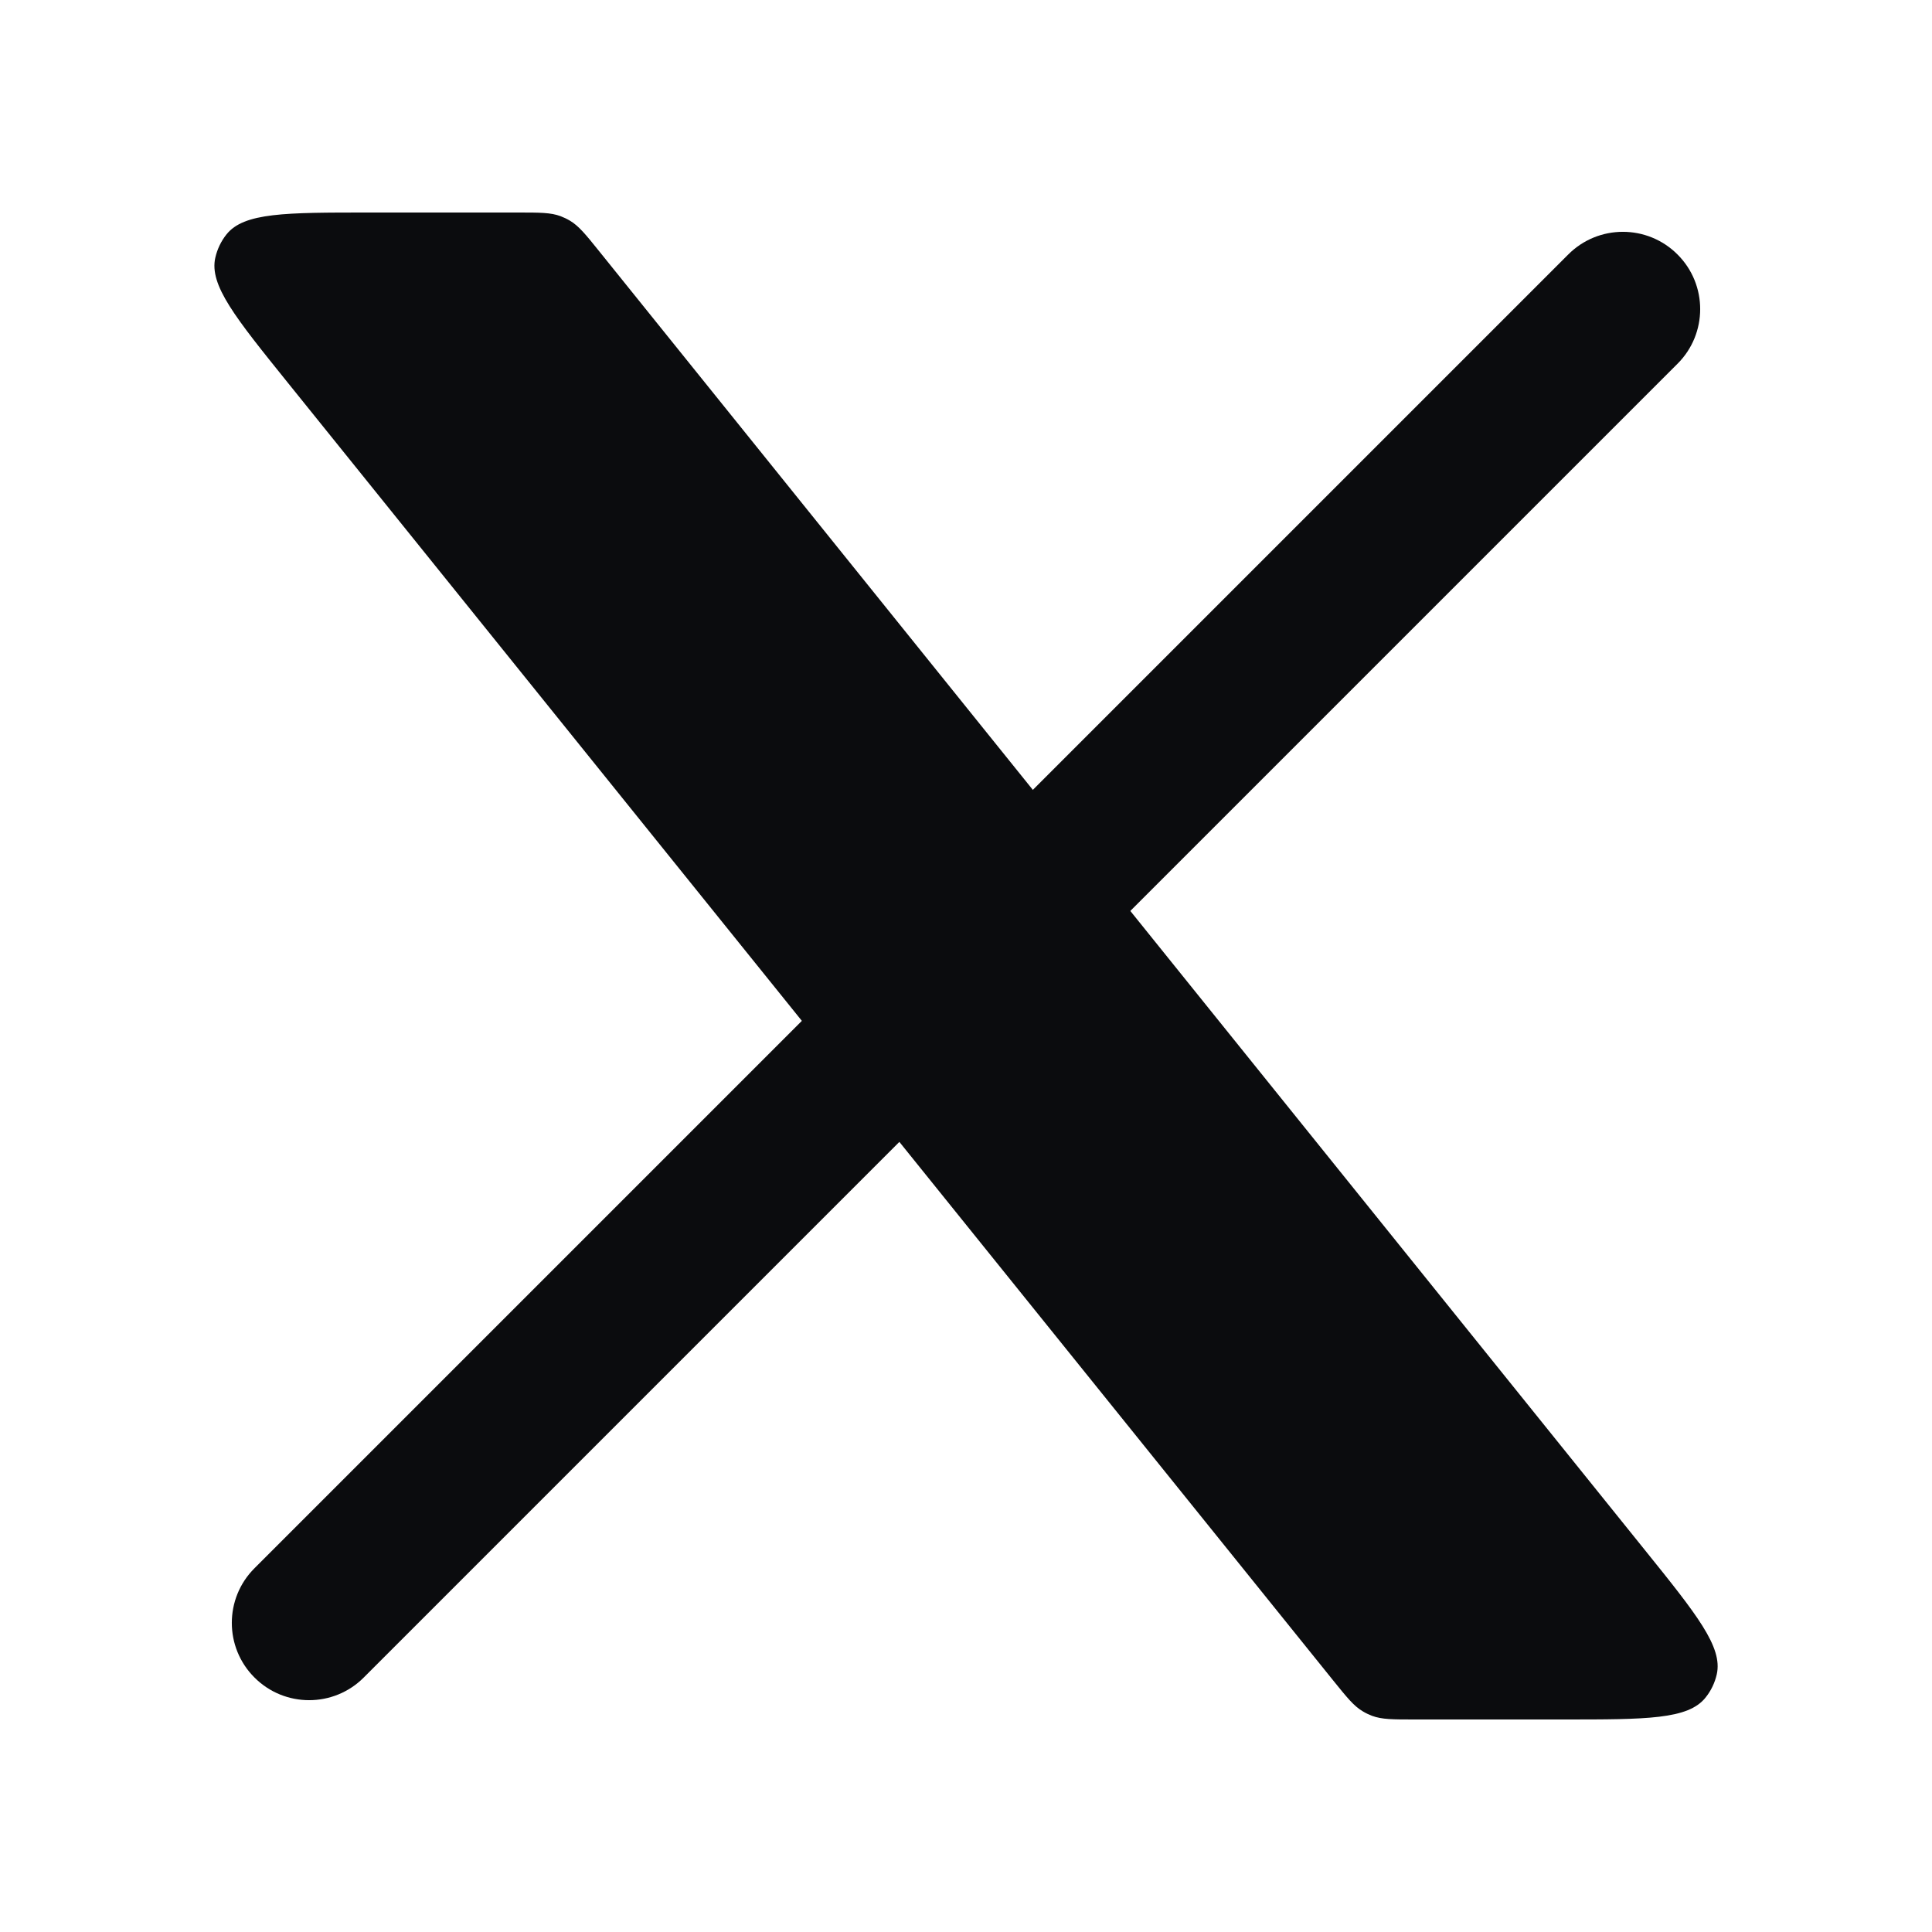 <svg width="25" height="25" viewBox="0 0 25 25" fill="none" xmlns="http://www.w3.org/2000/svg">
<path d="M3.293 20.293C2.902 20.683 2.902 21.317 3.293 21.707C3.683 22.098 4.317 22.098 4.707 21.707L3.293 20.293ZM21.707 4.707C22.098 4.317 22.098 3.683 21.707 3.293C21.317 2.902 20.683 2.902 20.293 3.293L21.707 4.707ZM4.707 21.707L12.207 14.207L10.793 12.793L3.293 20.293L4.707 21.707ZM14.207 12.207L21.707 4.707L20.293 3.293L12.793 10.793L14.207 12.207Z" fill="#0B0C0E"/>
<path d="M6.704 2.75L4.771 2.75C3.694 2.75 3.155 2.75 2.93 3.034C2.86 3.122 2.811 3.225 2.786 3.335C2.706 3.689 3.044 4.108 3.72 4.947L17.253 21.747C17.43 21.966 17.518 22.076 17.635 22.145C17.673 22.168 17.713 22.187 17.755 22.203C17.882 22.25 18.023 22.25 18.305 22.25H20.23C21.307 22.25 21.845 22.25 22.07 21.966C22.141 21.878 22.19 21.775 22.215 21.665C22.294 21.312 21.957 20.892 21.281 20.053L7.755 3.253C7.579 3.034 7.49 2.924 7.374 2.855C7.335 2.832 7.295 2.813 7.253 2.797C7.126 2.75 6.985 2.75 6.704 2.75Z" fill="#0B0C0E"/>
</svg>
